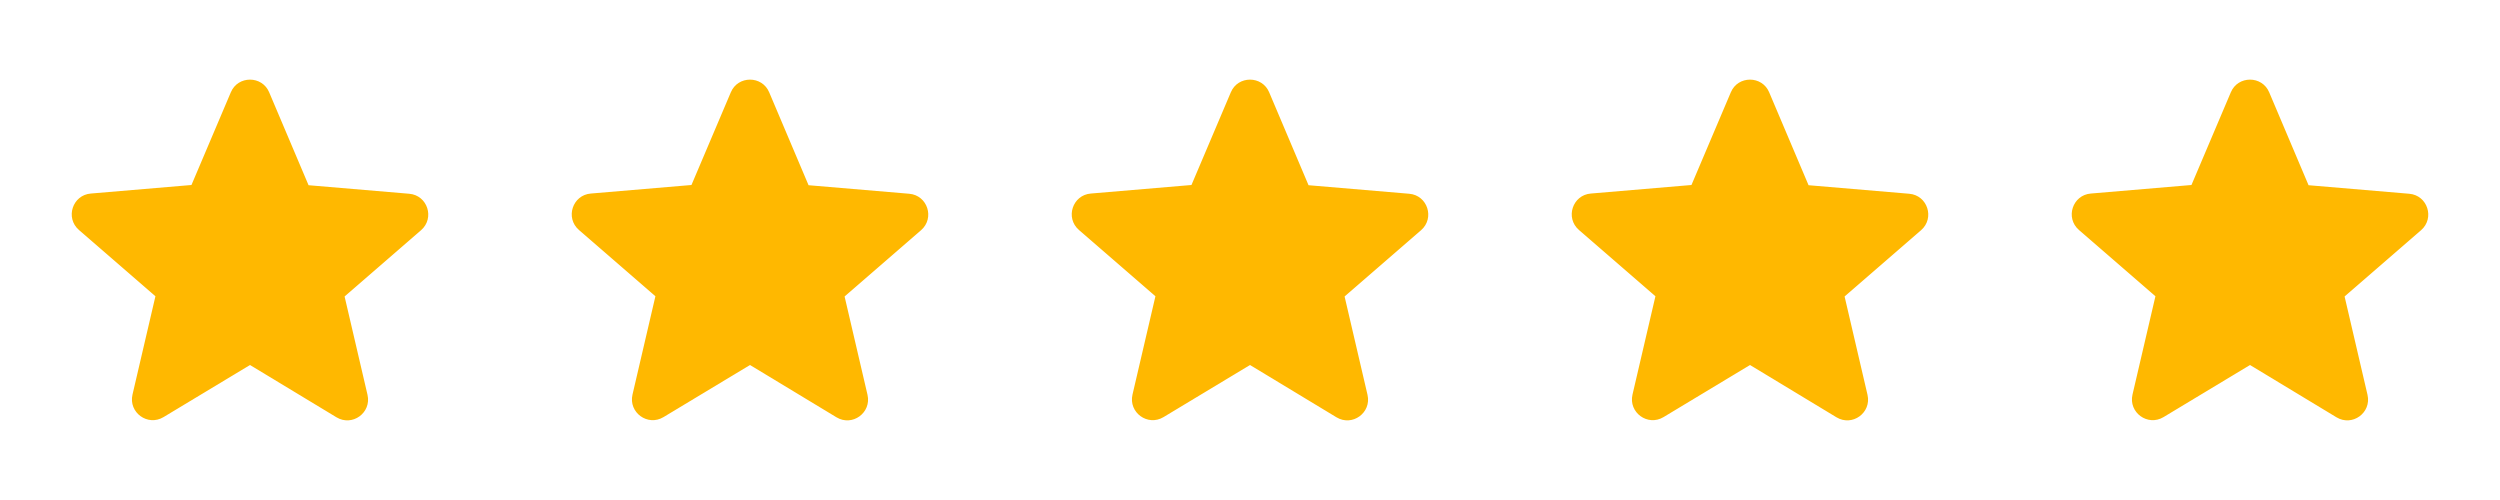 <svg width="140" height="28" viewBox="0 0 140 28" fill="none" xmlns="http://www.w3.org/2000/svg">
<path d="M14 20.44L18.842 23.368C19.729 23.905 20.814 23.112 20.58 22.108L19.297 16.602L23.578 12.892C24.36 12.215 23.94 10.932 22.913 10.85L17.279 10.372L15.073 5.168C14.677 4.223 13.323 4.223 12.927 5.168L10.722 10.36L5.087 10.838C4.06 10.92 3.64 12.203 4.422 12.88L8.704 16.59L7.42 22.097C7.187 23.1 8.272 23.893 9.159 23.357L14 20.44Z" fill="#FFB800"/>
<path d="M42 20.44L46.842 23.368C47.728 23.905 48.813 23.112 48.58 22.108L47.297 16.602L51.578 12.892C52.36 12.215 51.94 10.932 50.913 10.85L45.279 10.372L43.074 5.168C42.677 4.223 41.324 4.223 40.927 5.168L38.722 10.36L33.087 10.838C32.06 10.92 31.64 12.203 32.422 12.88L36.703 16.59L35.42 22.097C35.187 23.1 36.272 23.893 37.158 23.357L42 20.44Z" fill="#FFB800"/>
<path d="M70 20.44L74.842 23.368C75.728 23.905 76.814 23.112 76.58 22.108L75.297 16.602L79.579 12.892C80.36 12.215 79.94 10.932 78.913 10.85L73.278 10.372L71.073 5.168C70.677 4.223 69.323 4.223 68.927 5.168L66.722 10.36L61.087 10.838C60.06 10.92 59.64 12.203 60.422 12.88L64.704 16.59L63.42 22.097C63.187 23.1 64.272 23.893 65.159 23.357L70 20.44Z" fill="#FFB800"/>
<path d="M98 20.44L102.842 23.368C103.729 23.905 104.814 23.112 104.58 22.108L103.297 16.602L107.579 12.892C108.36 12.215 107.94 10.932 106.914 10.85L101.279 10.372L99.073 5.168C98.677 4.223 97.323 4.223 96.927 5.168L94.722 10.36L89.087 10.838C88.06 10.92 87.64 12.203 88.422 12.88L92.704 16.59L91.42 22.097C91.187 23.1 92.272 23.893 93.159 23.357L98 20.44Z" fill="#FFB800"/>
<path d="M126 20.44L130.842 23.368C131.729 23.905 132.814 23.112 132.58 22.108L131.297 16.602L135.579 12.892C136.36 12.215 135.94 10.932 134.914 10.85L129.279 10.372L127.074 5.168C126.677 4.223 125.324 4.223 124.927 5.168L122.722 10.36L117.087 10.838C116.06 10.92 115.64 12.203 116.422 12.88L120.704 16.59L119.42 22.097C119.187 23.1 120.272 23.893 121.159 23.357L126 20.44Z" fill="#FFB800"/>
</svg>
